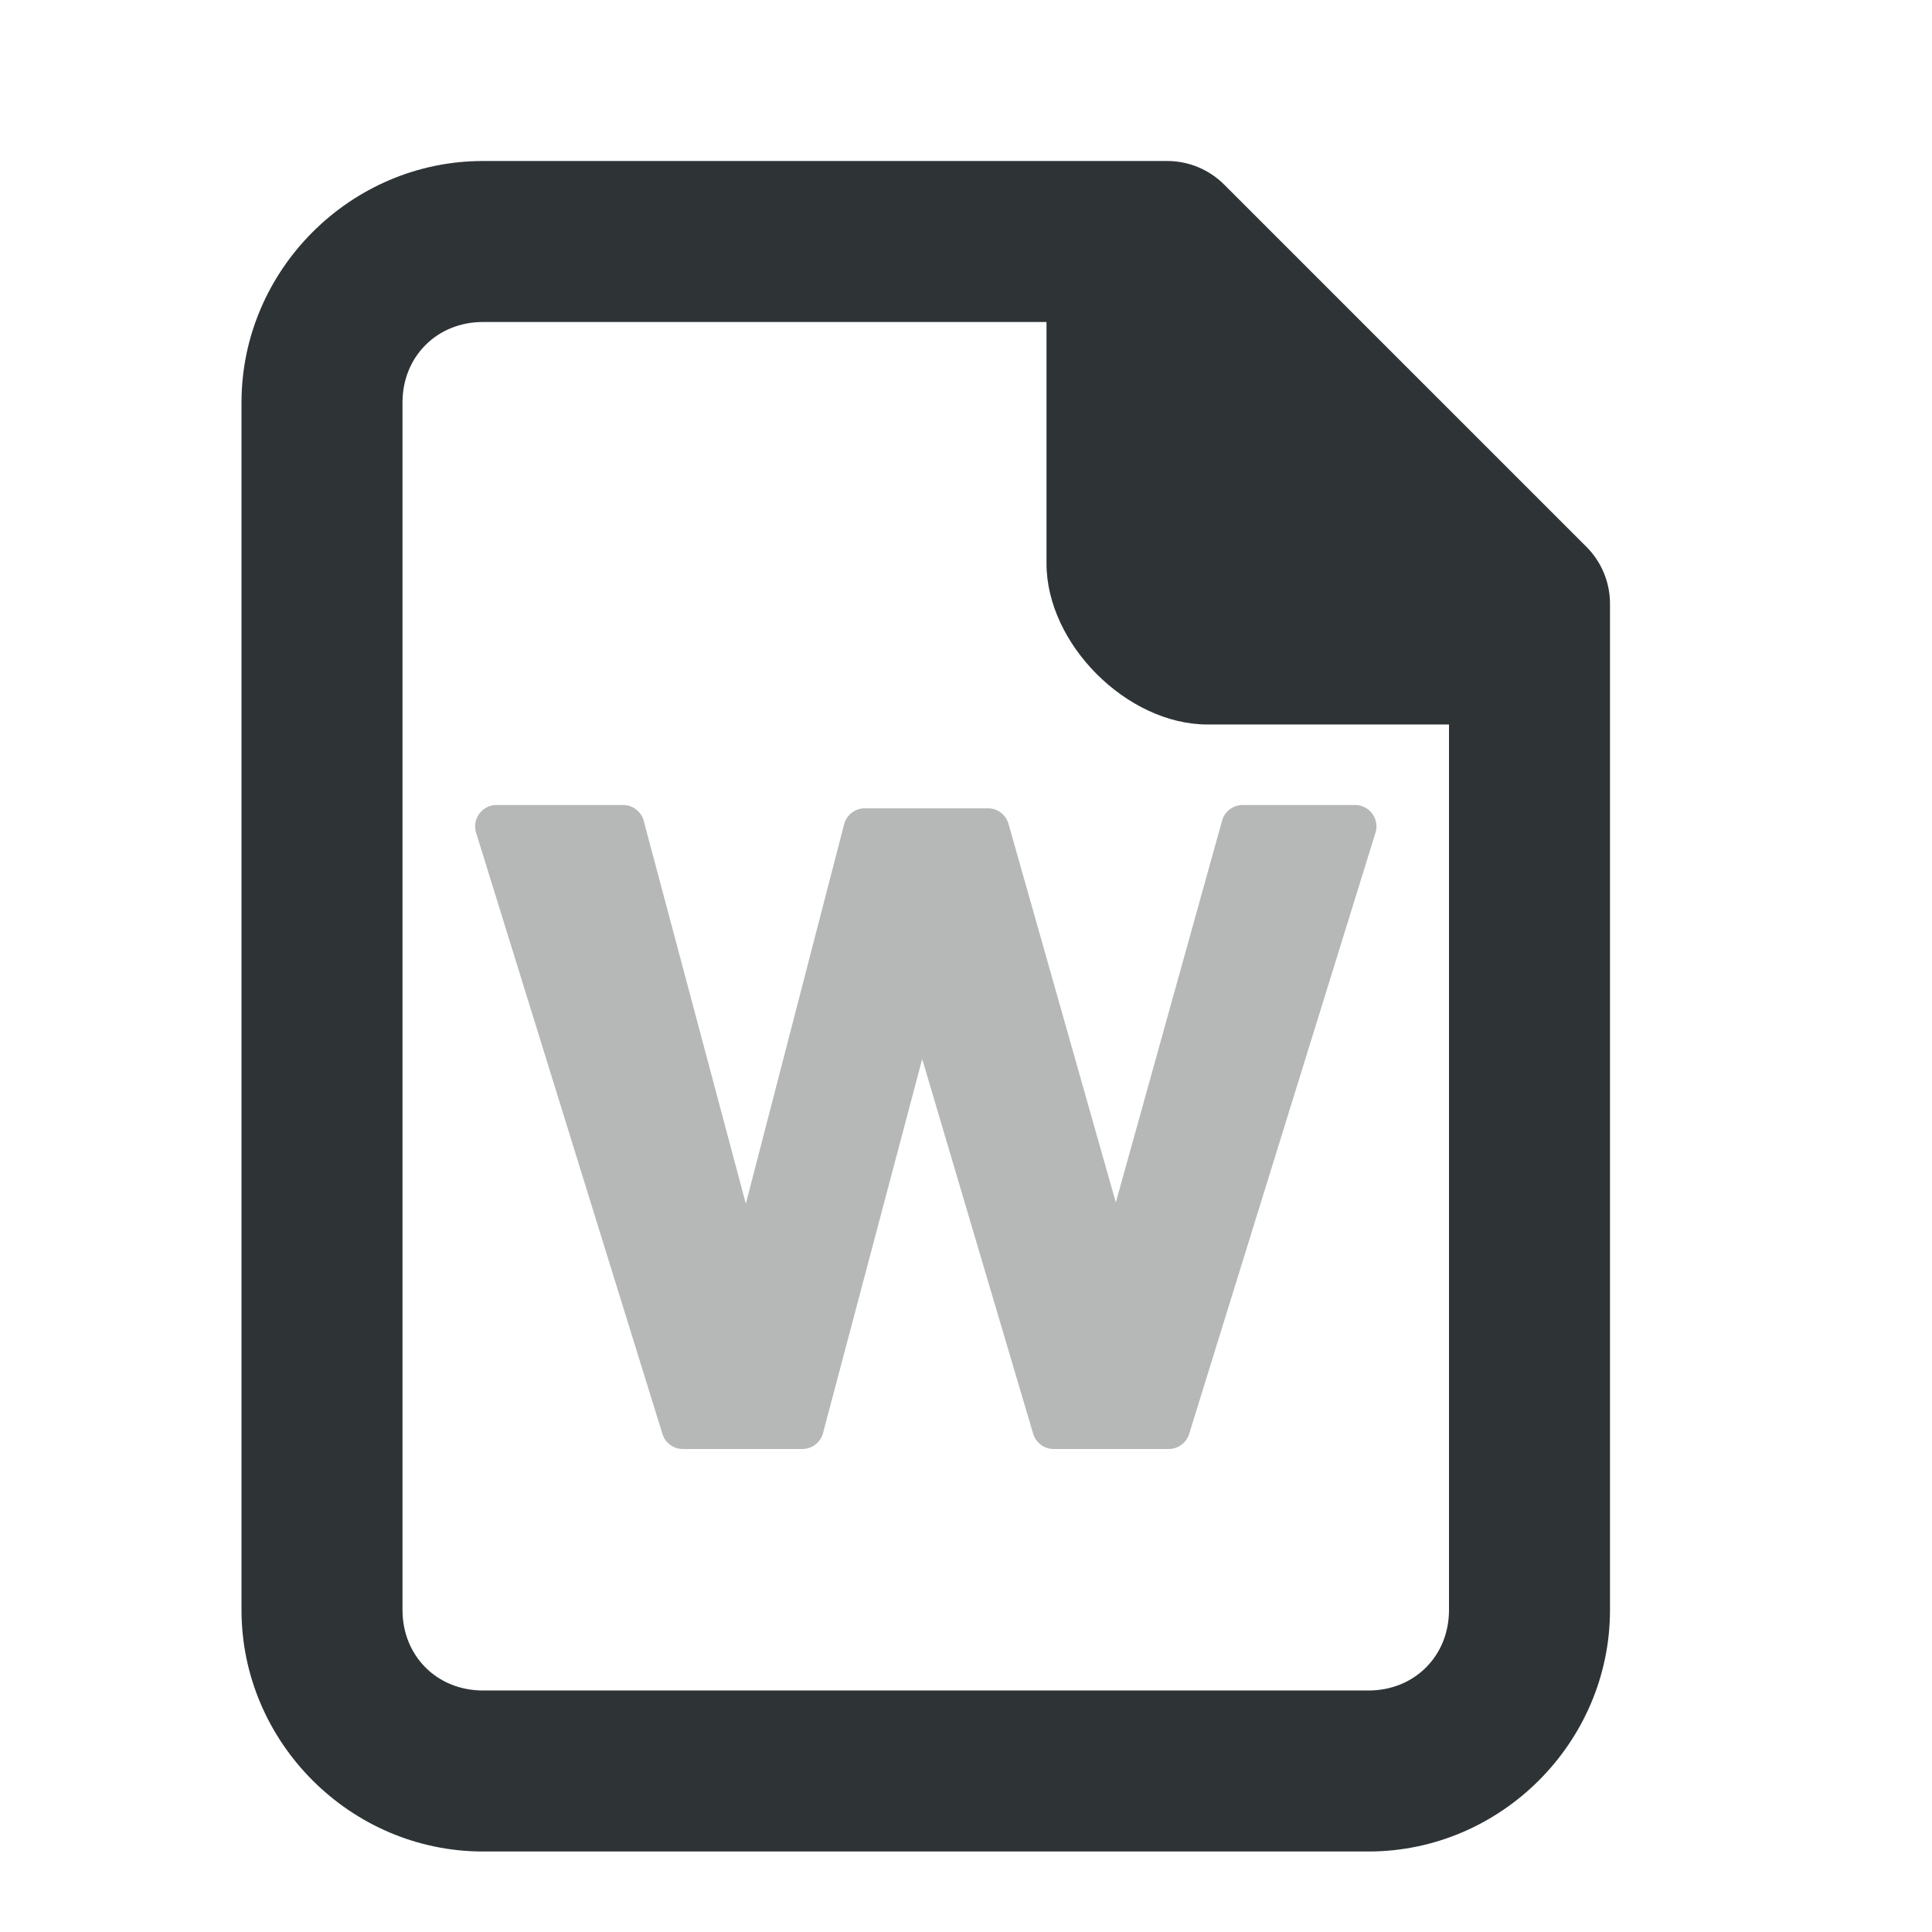 <svg viewBox="0 0 24 24" xmlns="http://www.w3.org/2000/svg"><g fill="#2e3436"><path d="m6 2c-1.645 0-3 1.355-3 3v15c0 1.645 1.355 3 3 3h11c1.645 0 3-1.355 3-3v-12.5c-0-.265-.105-.52-.293-.707l-4.5-4.5c-.188-.188-.442-.293-.707-.293zm0 2h7v3c0 1 1 2 2 2h3v11c0 .571-.429 1-1 1h-11c-.571 0-1-.429-1-1v-15c0-.571.429-1 1-1z"/><path d="m6.167 10a.266.266 0 0 0 -.253.344l2.315 7.469a.266.266 0 0 0 .253.187h1.484a.266.266 0 0 0 .258-.198l1.232-4.646 1.378 4.654a.266.266 0 0 0 .255.19h1.43a.266.266 0 0 0 .253-.187l2.315-7.469a.266.266 0 0 0 -.253-.344h-1.398a.266.266 0 0 0 -.255.195l-1.32 4.742-1.333-4.703a.266.266 0 0 0 -.255-.193h-1.529a.266.266 0 0 0 -.258.198l-1.221 4.714-1.268-4.755a.266.266 0 0 0 -.258-.198z" opacity=".35" stroke-width=".269"/></g></svg>